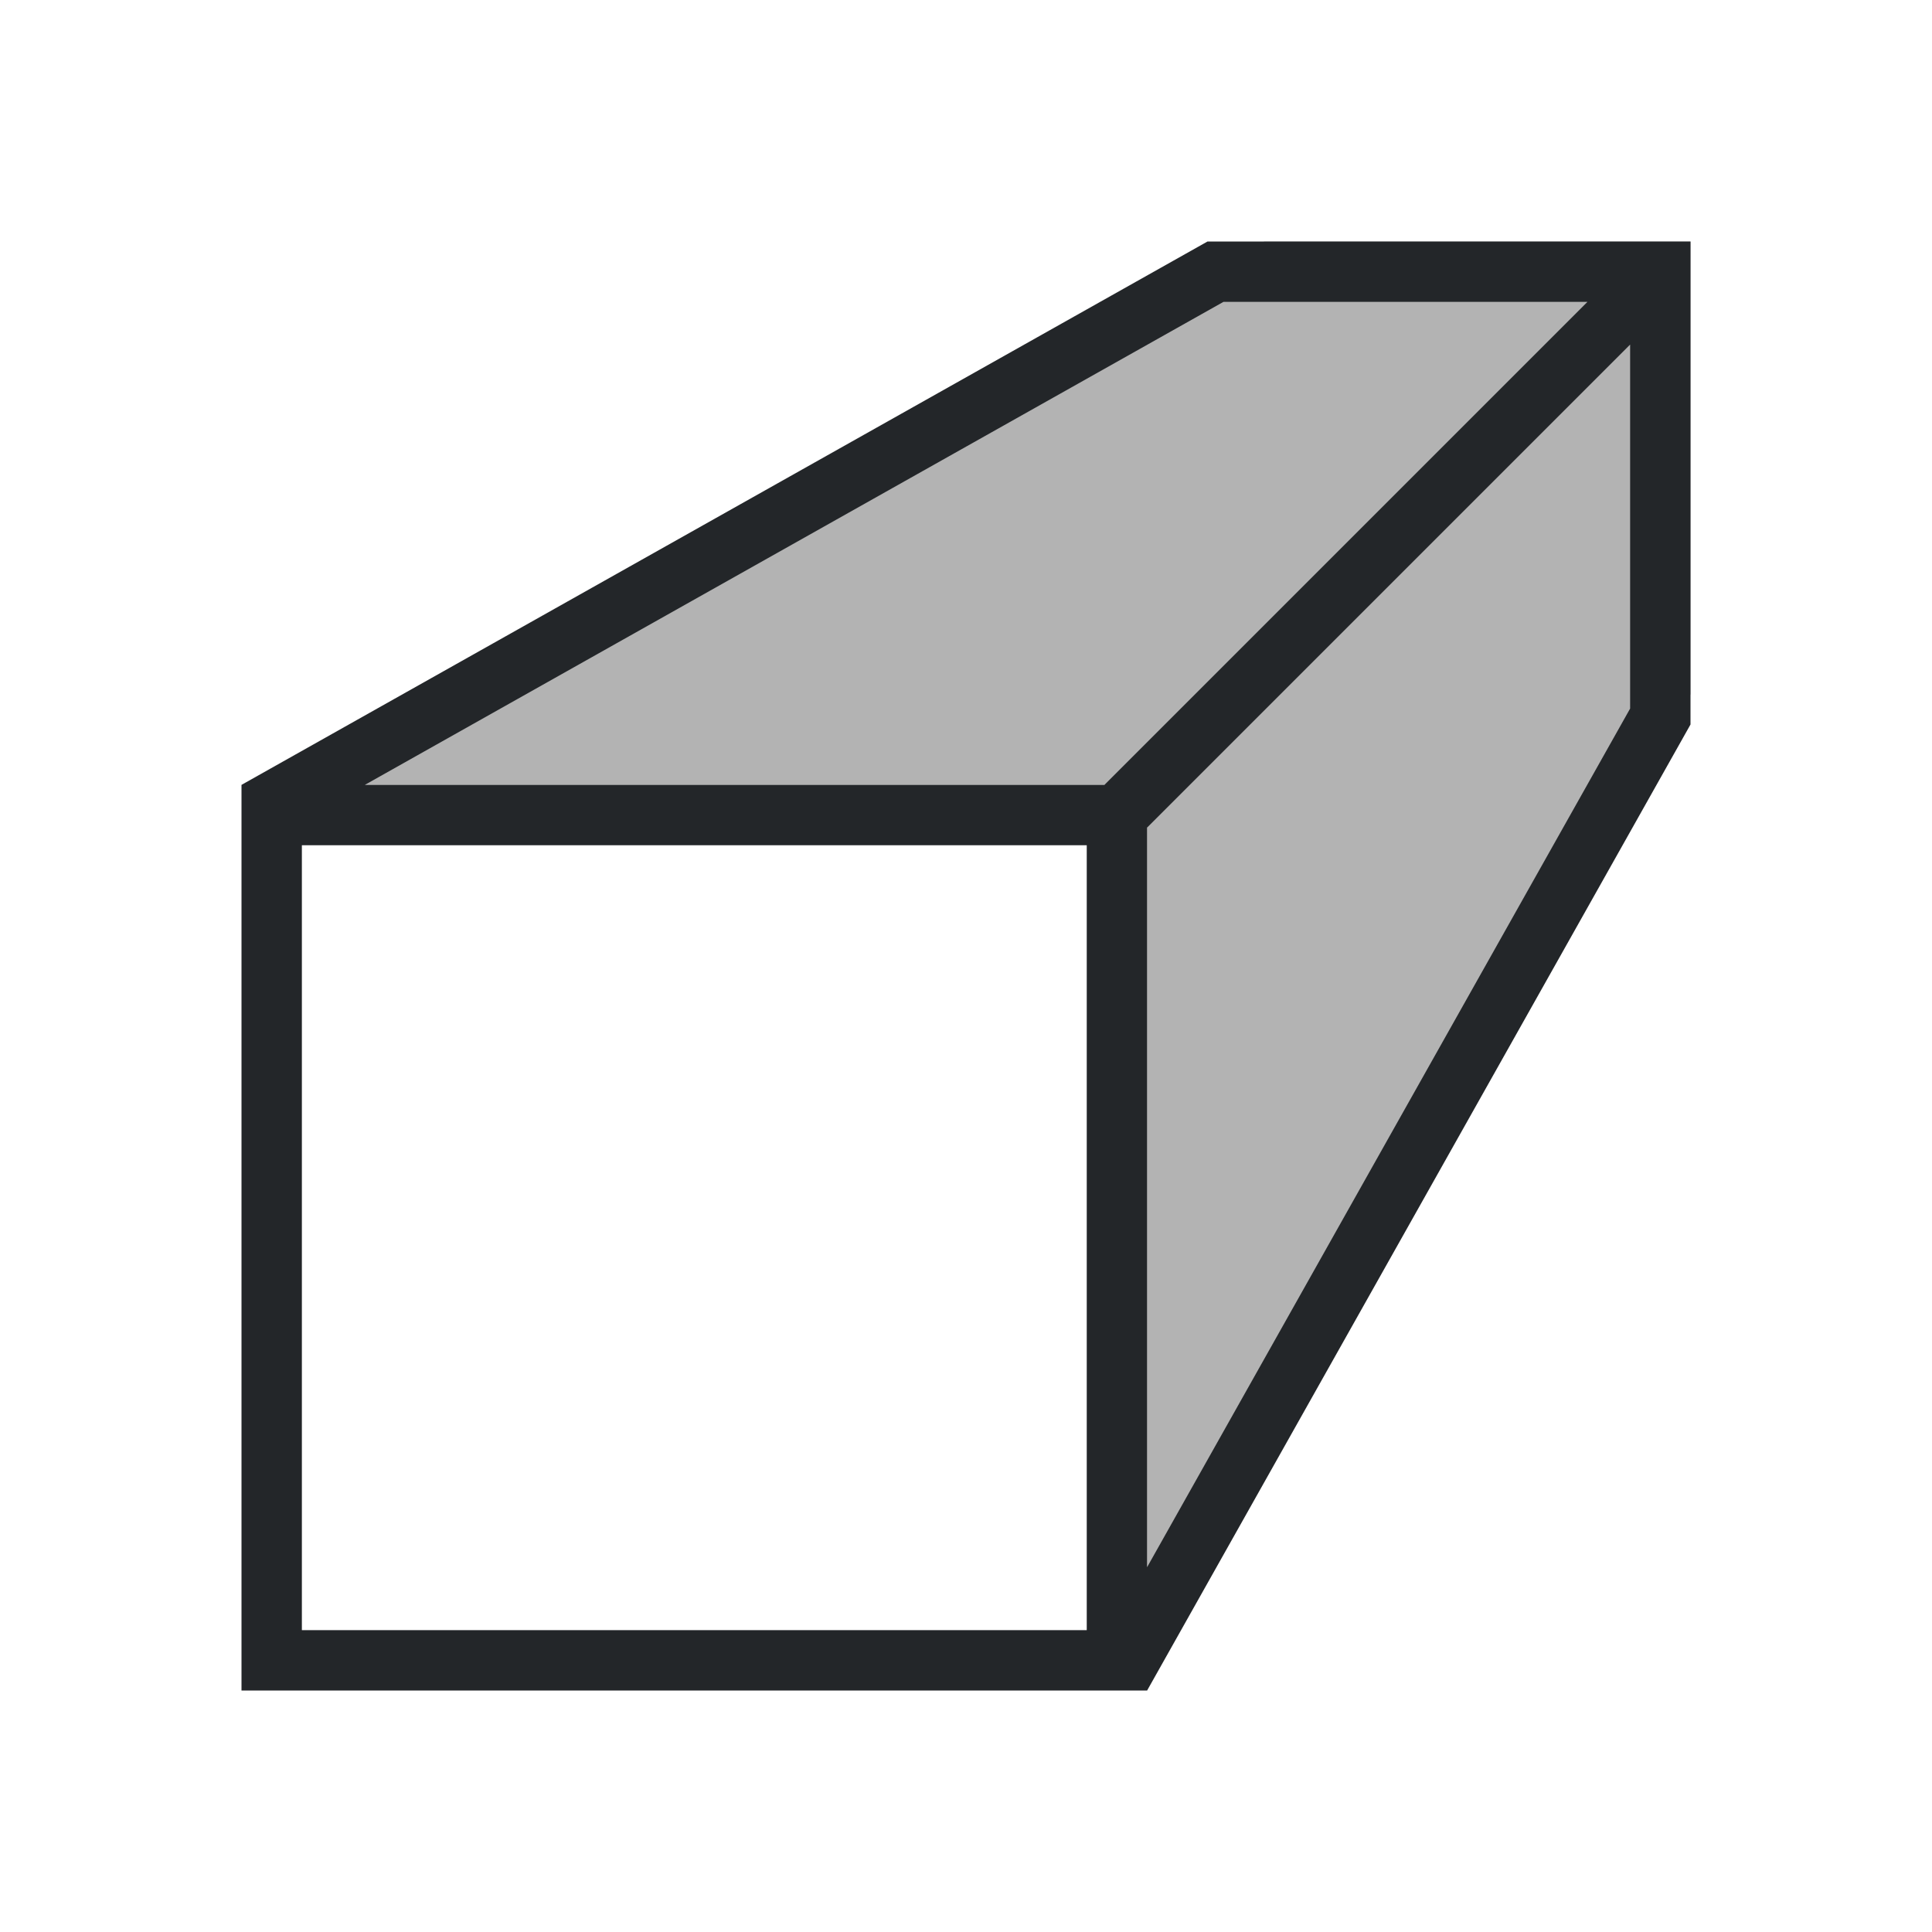 <svg viewBox="0 0 32 32" xmlns="http://www.w3.org/2000/svg"><path d="m20.941 4-15.529 9h13.588v14l9-15.5v-7.5z" fill="#b3b3b3"/><path d="m20 4-16 9v15h15l9-16v-8zm.264 1h.736 5.293l-8 8h-12.25zm6.736.707v5.293.736l-8 14.221v-12.25zm-22 8.293h13v13h-13z" fill="#232629"/></svg>